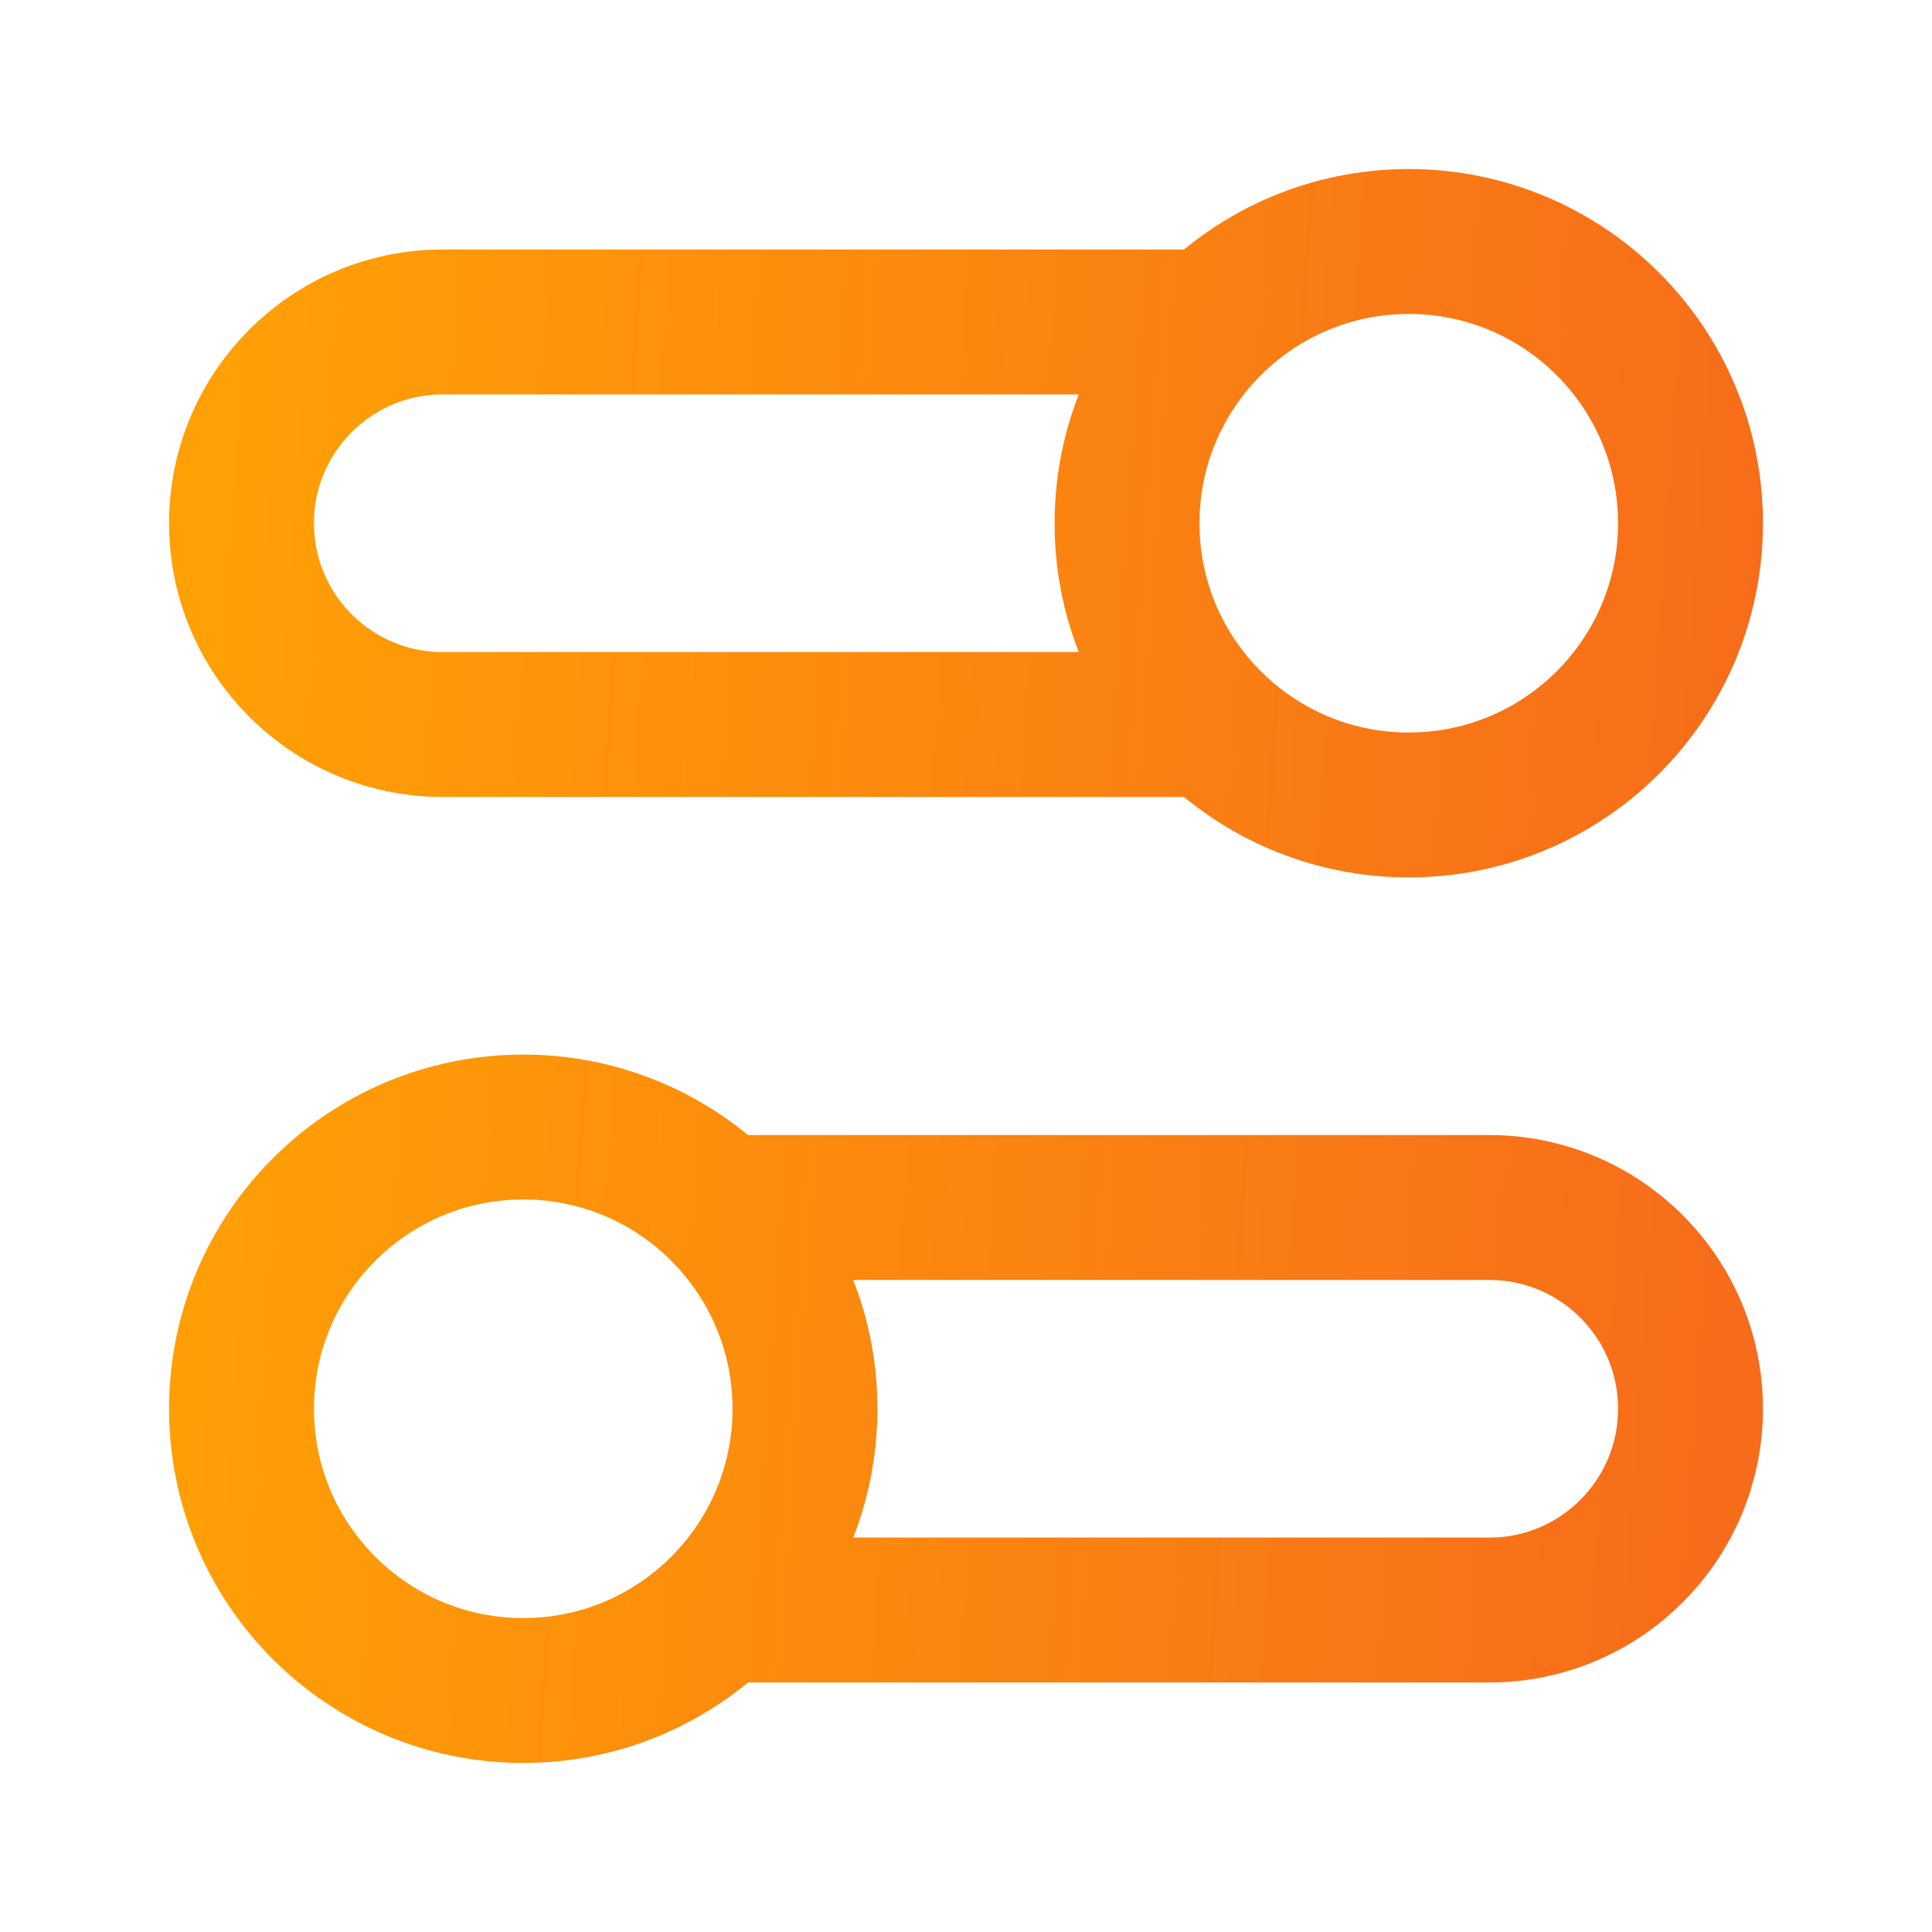 <svg xmlns="http://www.w3.org/2000/svg" width="20" height="20" viewBox="0 0 20 20" fill="none"><path d="M12.542 7.5H4.583C3.433 7.5 2.5 6.567 2.5 5.417C2.5 4.266 3.433 3.333 4.583 3.333H12.542M7.458 16.667H15.417C16.567 16.667 17.5 15.734 17.5 14.583C17.5 13.433 16.567 12.5 15.417 12.5H7.458M2.5 14.583C2.5 16.194 3.806 17.5 5.417 17.5C7.027 17.5 8.333 16.194 8.333 14.583C8.333 12.973 7.027 11.667 5.417 11.667C3.806 11.667 2.5 12.973 2.5 14.583ZM17.5 5.417C17.5 7.027 16.194 8.333 14.583 8.333C12.973 8.333 11.667 7.027 11.667 5.417C11.667 3.806 12.973 2.5 14.583 2.5C16.194 2.5 17.5 3.806 17.5 5.417Z" stroke="url(#paint0_linear_17983_4054)" stroke-width="1.5" stroke-linecap="round" stroke-linejoin="round"></path><defs><linearGradient id="paint0_linear_17983_4054" x1="2.446" y1="2.64" x2="18.46" y2="3.734" gradientUnits="userSpaceOnUse"><stop stop-color="#FFA005"></stop><stop offset="1" stop-color="#F76C1A"></stop><stop offset="1" stop-color="#F76C1A"></stop></linearGradient></defs></svg>